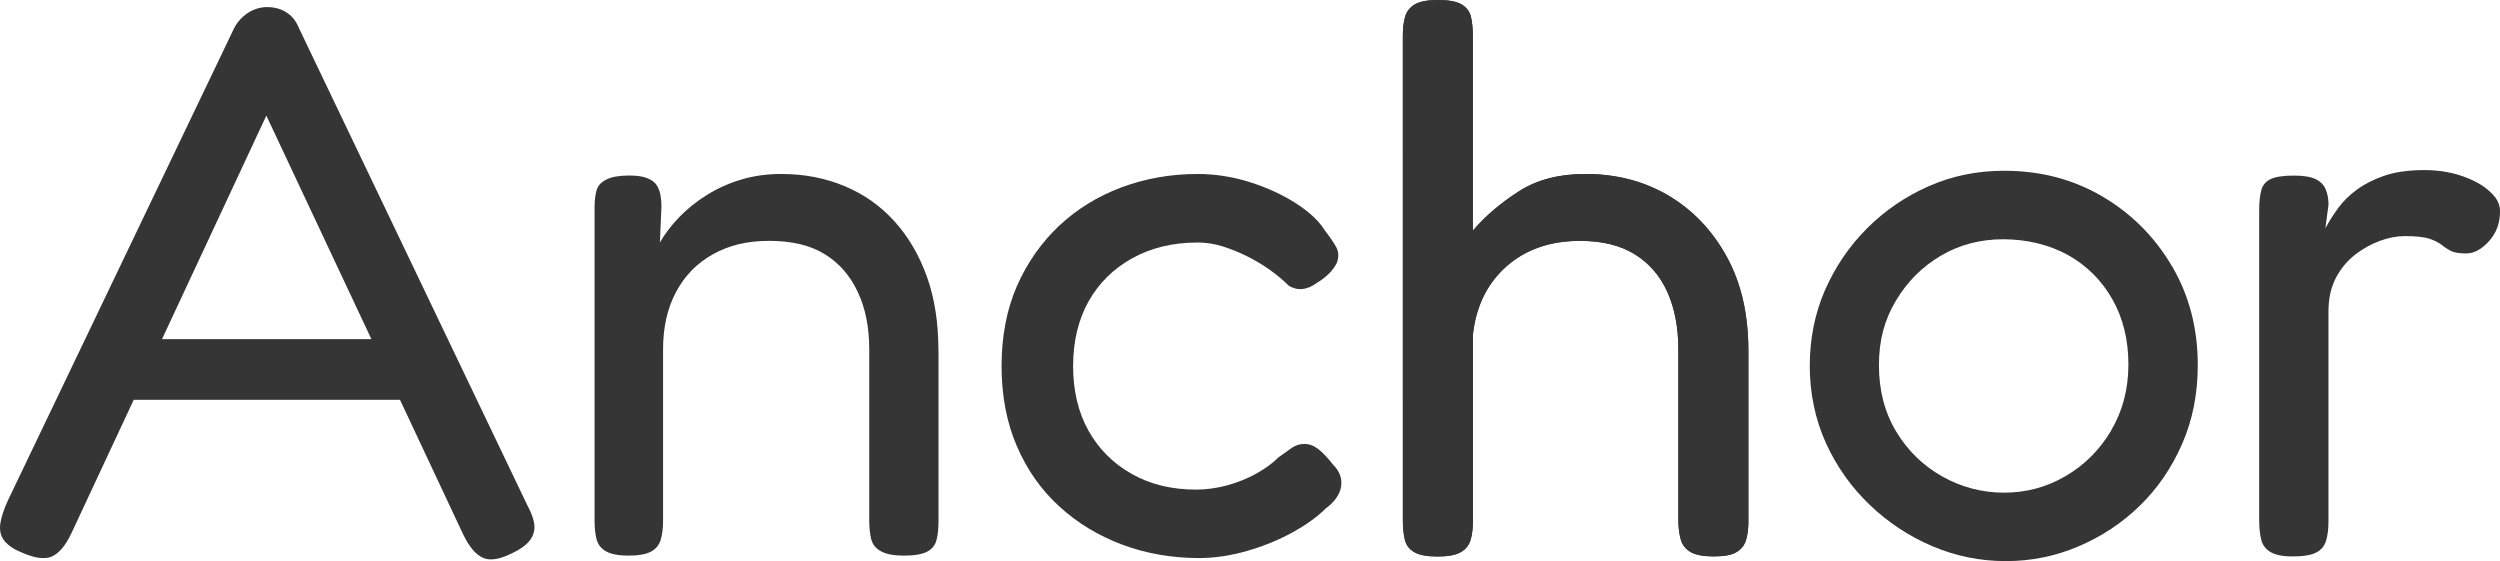 <?xml version="1.0" encoding="UTF-8"?>
<svg id="Layer_2" data-name="Layer 2" xmlns="http://www.w3.org/2000/svg" viewBox="0 0 482.84 108.38">
  <defs>
    <style>
      .cls-1 {
        fill: #353535;
      }
    </style>
  </defs>
  <g id="Layer_1-2" data-name="Layer 1">
    <g>
      <path class="cls-1" d="M101.92,97.74L57.83,5.62c-.41-1.02-.91-1.83-1.52-2.44-.61-.6-1.32-1.06-2.12-1.36-.81-.31-1.68-.45-2.59-.45-1.32,0-2.57.38-3.73,1.13-1.16.77-2.05,1.76-2.66,2.96L1.59,96.52c-.81,1.73-1.32,3.24-1.52,4.56-.2,1.32.04,2.44.76,3.34.71.91,1.83,1.67,3.35,2.28,1.64.73,3.03,1.09,4.2,1.09.62,0,1.18-.1,1.66-.32,1.36-.61,2.6-2.08,3.72-4.41l12.07-25.85h51.42l12.21,26.01c1.12,2.32,2.35,3.82,3.73,4.47.48.23,1.03.35,1.64.35,1.13,0,2.48-.39,4.05-1.18,1.52-.71,2.64-1.5,3.35-2.37.7-.86,1.03-1.82.99-2.88-.06-1.07-.49-2.37-1.29-3.88ZM31.29,65.5l20.15-43.17,20.29,43.17H31.29Z"/>
      <path class="cls-1" d="M181.26,67.64v32.99c0,1.42-.12,2.63-.38,3.64-.25,1.02-.86,1.77-1.82,2.28-.97.51-2.47.76-4.49.76s-3.4-.28-4.41-.83c-1.02-.55-1.64-1.35-1.9-2.35-.25-1.02-.38-2.24-.38-3.66v-32.98c0-4.25-.73-7.96-2.21-11.09-1.47-3.15-3.59-5.58-6.37-7.3-2.79-1.73-6.36-2.58-10.72-2.58s-7.78.86-10.88,2.58c-3.09,1.73-5.47,4.15-7.14,7.3-1.67,3.14-2.5,6.84-2.5,11.09v33.14c0,1.42-.16,2.63-.46,3.64s-.94,1.77-1.9,2.28c-.96.51-2.41.76-4.33.76s-3.37-.28-4.33-.83c-.97-.55-1.58-1.35-1.83-2.35-.26-1.02-.38-2.24-.38-3.66v-60.33c0-1.32.12-2.44.38-3.35.25-.91.89-1.61,1.9-2.12,1-.51,2.48-.77,4.4-.77,1.53,0,2.72.17,3.57.54.87.36,1.47.84,1.83,1.44.35.61.58,1.28.68,1.97.1.71.16,1.38.16,1.97l-.3,7c1-1.73,2.28-3.37,3.79-4.94,1.52-1.57,3.3-2.99,5.33-4.25,2.02-1.26,4.23-2.25,6.61-2.96,2.38-.71,4.94-1.07,7.68-1.07,4.46,0,8.55.78,12.31,2.37,3.75,1.57,6.96,3.85,9.64,6.84,2.69,2.99,4.76,6.56,6.24,10.72,1.47,4.15,2.19,8.86,2.19,14.13Z"/>
      <path class="cls-1" d="M258.48,95.53c-.51.97-1.32,1.86-2.42,2.66-1.63,1.63-3.79,3.18-6.46,4.65-2.69,1.47-5.6,2.66-8.74,3.56-3.15.91-6.23,1.38-9.28,1.38-5.27,0-10.21-.87-14.81-2.58-4.62-1.73-8.67-4.18-12.17-7.38-3.5-3.19-6.23-7.07-8.2-11.63-1.97-4.56-2.96-9.73-2.96-15.49s.99-10.92,2.96-15.44c1.98-4.5,4.69-8.38,8.13-11.63,3.44-3.24,7.48-5.72,12.08-7.45,4.62-1.71,9.5-2.58,14.67-2.58,3.44,0,6.84.54,10.19,1.6,3.34,1.07,6.3,2.44,8.89,4.11,2.58,1.67,4.43,3.41,5.55,5.24,1.02,1.32,1.76,2.41,2.21,3.27.45.87.48,1.86.07,2.96-.41.81-.96,1.55-1.67,2.21-.71.67-1.42,1.19-2.13,1.6-1.12.83-2.21,1.25-3.27,1.25-.74,0-1.48-.22-2.19-.64-1.12-1.12-2.37-2.15-3.73-3.12-1.36-.96-2.8-1.82-4.33-2.58-1.52-.76-3.06-1.38-4.65-1.89-1.57-.51-3.21-.77-4.94-.77-4.76,0-8.96,1.02-12.62,3.05-3.64,2.02-6.45,4.81-8.44,8.35-1.97,3.56-2.96,7.71-2.96,12.47s.99,8.92,2.96,12.46c1.99,3.54,4.76,6.33,8.36,8.36,3.6,2.03,7.72,3.03,12.39,3.03,2.03,0,4.05-.28,6.08-.83,2.03-.57,3.91-1.32,5.62-2.28,1.73-.97,3.15-2,4.25-3.12,1.02-.71,1.89-1.32,2.58-1.83.71-.49,1.53-.76,2.44-.76s1.8.33,2.66.99c.86.65,1.8,1.66,2.82,2.96.91.91,1.44,1.87,1.6,2.89.14,1.02-.03,2-.54,2.96Z"/>
      <g>
        <path class="cls-1" d="M337.68,67.64v32.99c0,1.42-.15,2.63-.45,3.64-.3,1.02-.91,1.8-1.83,2.35-.91.57-2.38.84-4.41.84s-3.51-.28-4.47-.84c-.97-.55-1.6-1.36-1.9-2.42-.3-1.06-.47-2.31-.47-3.73v-32.98c0-4.25-.71-7.96-2.12-11.09-1.42-3.15-3.53-5.58-6.32-7.3-2.79-1.73-6.3-2.58-10.56-2.58-5.78,0-10.51,1.66-14.22,4.94-3.7,3.3-5.85,7.68-6.46,13.16v36.03c0,1.42-.15,2.63-.45,3.64s-.94,1.8-1.9,2.35c-.97.57-2.45.84-4.49.84s-3.53-.28-4.49-.84c-.96-.55-1.57-1.36-1.82-2.42-.26-1.06-.38-2.31-.38-3.73V6.84c0-1.42.15-2.63.45-3.64s.93-1.8,1.9-2.37c.96-.55,2.45-.83,4.47-.83s3.53.28,4.49.83c.97.57,1.58,1.35,1.83,2.37.25,1.02.38,2.28.38,3.79v37.55c2.44-2.83,5.4-5.37,8.9-7.59,3.48-2.24,7.77-3.35,12.84-3.35,5.98,0,11.33,1.39,16.05,4.18,4.71,2.79,8.45,6.72,11.24,11.79,2.79,5.07,4.18,11.09,4.18,18.08Z"/>
        <path class="cls-1" d="M337.68,100.63c0,1.42-.15,2.63-.45,3.64-.3,1.02-.91,1.8-1.83,2.35-.91.57-2.38.84-4.41.84s-3.51-.28-4.47-.84c-.97-.55-1.6-1.36-1.9-2.42-.3-1.06-.47-2.31-.47-3.73v-32.98c0-4.25-.71-7.96-2.12-11.09-1.42-3.15-3.53-5.58-6.32-7.3-2.79-1.73-6.3-2.58-10.56-2.58-5.78,0-10.51,1.66-14.22,4.94-3.7,3.3-5.85,7.68-6.46,13.16v36.03c0,1.42-.15,2.63-.45,3.64s-.94,1.8-1.9,2.35c-.97.57-2.45.84-4.49.84s-3.53-.28-4.49-.84c-.96-.55-1.57-1.36-1.82-2.42-.26-1.06-.38-2.31-.38-3.73V6.84c0-1.42.15-2.63.45-3.64s.93-1.8,1.9-2.37c.96-.55,2.45-.83,4.47-.83s3.53.28,4.49.83c.97.57,1.58,1.35,1.83,2.37.25,1.02.38,2.28.38,3.79v37.55c2.44-2.83,5.4-5.37,8.9-7.59,3.48-2.24,7.77-3.35,12.84-3.35,5.98,0,11.33,1.39,16.05,4.18,4.71,2.79,8.45,6.72,11.24,11.79,2.79,5.07,4.18,11.09,4.18,18.08v32.99Z"/>
      </g>
      <path class="cls-1" d="M419.46,51.37c-3.35-5.68-7.83-10.15-13.46-13.45-5.62-3.3-11.92-4.94-18.92-4.94-5.17,0-10,.97-14.52,2.96-4.5,1.97-8.48,4.69-11.94,8.13-3.44,3.44-6.14,7.42-8.13,11.92-1.97,4.52-2.96,9.41-2.96,14.68s1.05,10.32,3.12,14.9c2.08,4.56,4.89,8.52,8.44,11.92,3.54,3.4,7.58,6.06,12.08,7.99,4.52,1.92,9.25,2.89,14.22,2.89s9.53-.94,13.98-2.82,8.41-4.49,11.86-7.83c3.44-3.34,6.17-7.32,8.2-11.94,2.02-4.6,3.04-9.7,3.04-15.28,0-7.09-1.67-13.48-5.01-19.15ZM407.75,83.15c-2.24,3.75-5.17,6.69-8.83,8.81-3.64,2.13-7.59,3.19-11.85,3.19s-8.23-1.05-11.94-3.12c-3.7-2.08-6.66-4.97-8.89-8.65-2.24-3.7-3.35-7.99-3.35-12.85s1.09-8.81,3.28-12.46c2.18-3.66,5.05-6.53,8.65-8.67,3.6-2.13,7.62-3.19,12.08-3.19s8.83,1.02,12.47,3.03c3.64,2.03,6.51,4.88,8.58,8.52,2.08,3.64,3.12,7.86,3.12,12.62s-1.12,9.02-3.34,12.76Z"/>
      <path class="cls-1" d="M482.84,40.89c0,2.22-.71,4.12-2.13,5.69-1.42,1.58-2.89,2.37-4.4,2.37-1.32,0-2.28-.16-2.89-.46-.61-.3-1.21-.68-1.76-1.13-.55-.46-1.34-.86-2.35-1.22-1.02-.35-2.63-.54-4.86-.54-1.52,0-3.11.3-4.79.91-1.67.61-3.27,1.5-4.78,2.66-1.52,1.18-2.77,2.67-3.73,4.49-.96,1.83-1.44,4.01-1.44,6.53v40.59c0,1.42-.16,2.64-.46,3.64-.3,1.02-.93,1.79-1.9,2.29-.96.49-2.45.76-4.47.76s-3.38-.28-4.34-.84c-.96-.55-1.57-1.36-1.82-2.42-.26-1.06-.39-2.31-.39-3.73v-59.88c0-1.52.13-2.79.39-3.8.25-1.02.86-1.74,1.82-2.21.96-.45,2.45-.68,4.49-.68,1.83,0,3.22.23,4.18.68.96.46,1.61,1.12,1.97,1.99.35.86.54,1.84.54,2.96l-.61,4.56c.71-1.32,1.54-2.64,2.5-3.95.97-1.32,2.19-2.51,3.66-3.57,1.47-1.07,3.24-1.96,5.31-2.67,2.08-.7,4.65-1.06,7.68-1.06,1.52,0,2.96.13,4.33.38,1.36.26,2.69.64,3.95,1.15,1.26.51,2.37,1.09,3.27,1.74.91.67,1.65,1.37,2.21,2.13.55.76.84,1.64.84,2.66Z"/>
    </g>
  </g>
</svg>